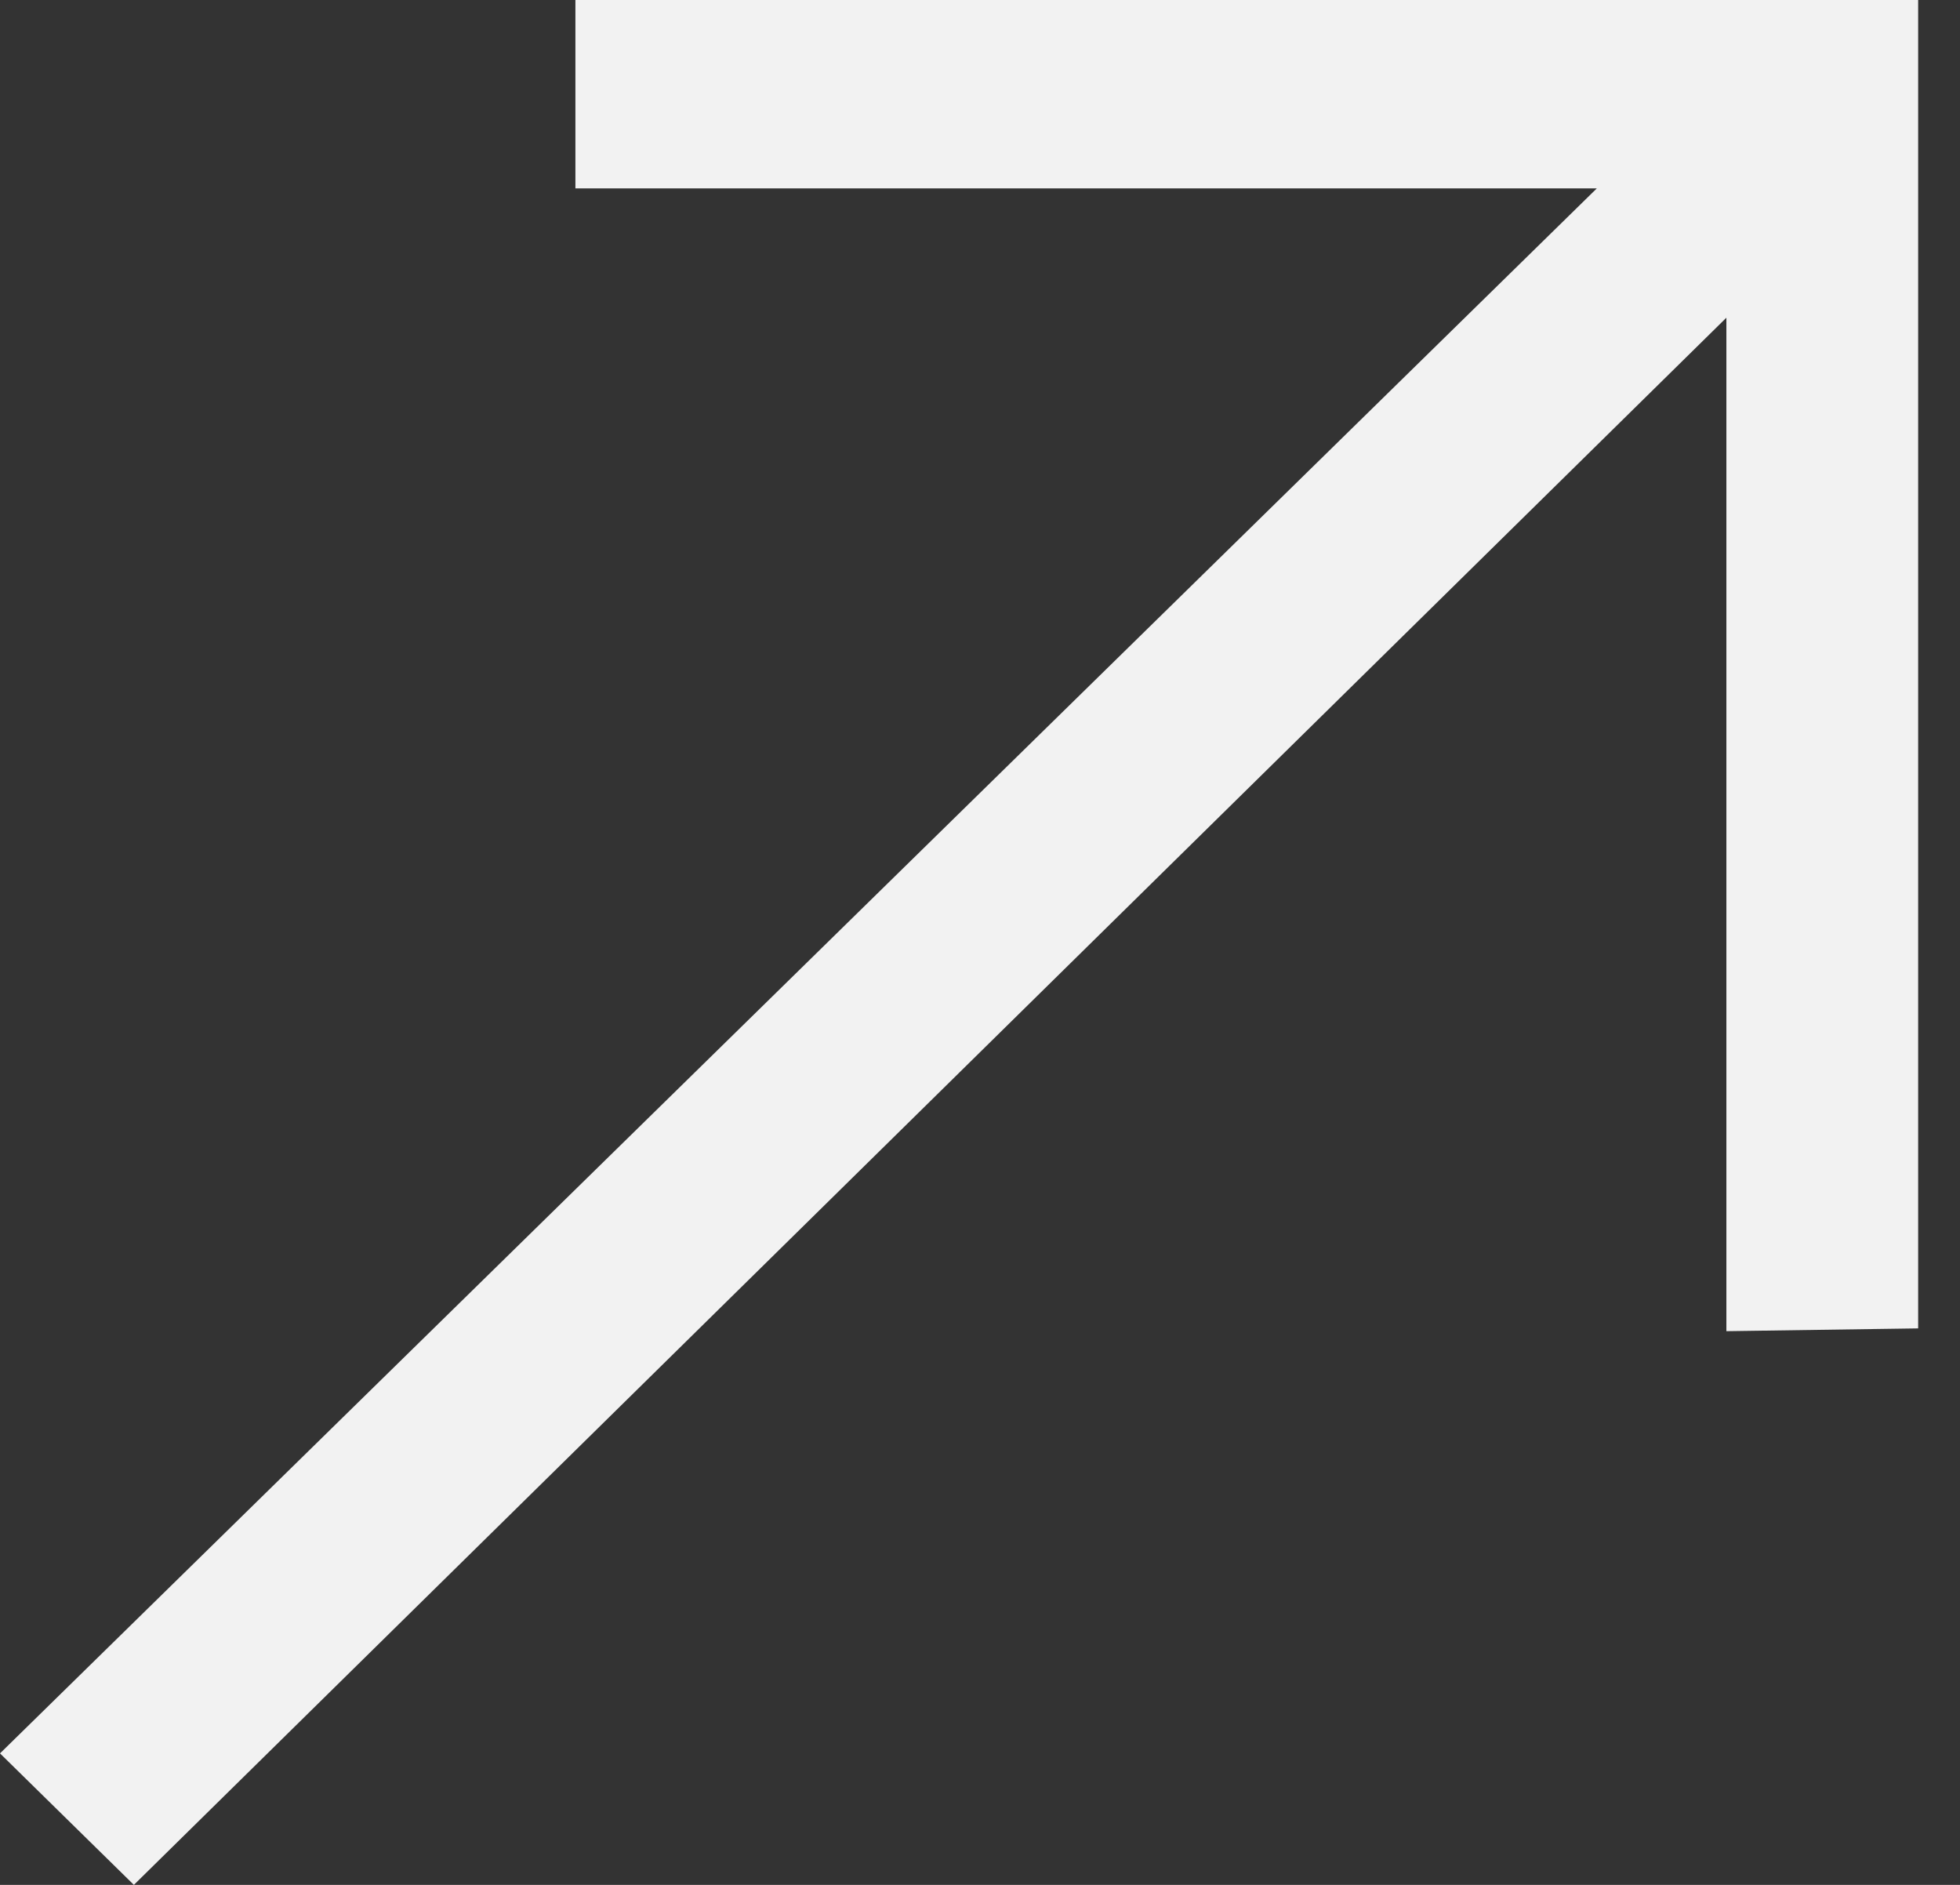 <?xml version="1.0" encoding="UTF-8"?> <svg xmlns="http://www.w3.org/2000/svg" width="26" height="25" viewBox="0 0 26 25" fill="none"><rect x="0" y="0" width="26" height="25" fill="#333333" stroke="none"/><path fill-rule="evenodd" clip-rule="evenodd" d="M1.776 25L0 23.256L21.182 2.499H7.633V0H25.445V17.619L22.901 17.656V4.214L1.776 25Z" fill="#F2F2F2"></path></svg> 